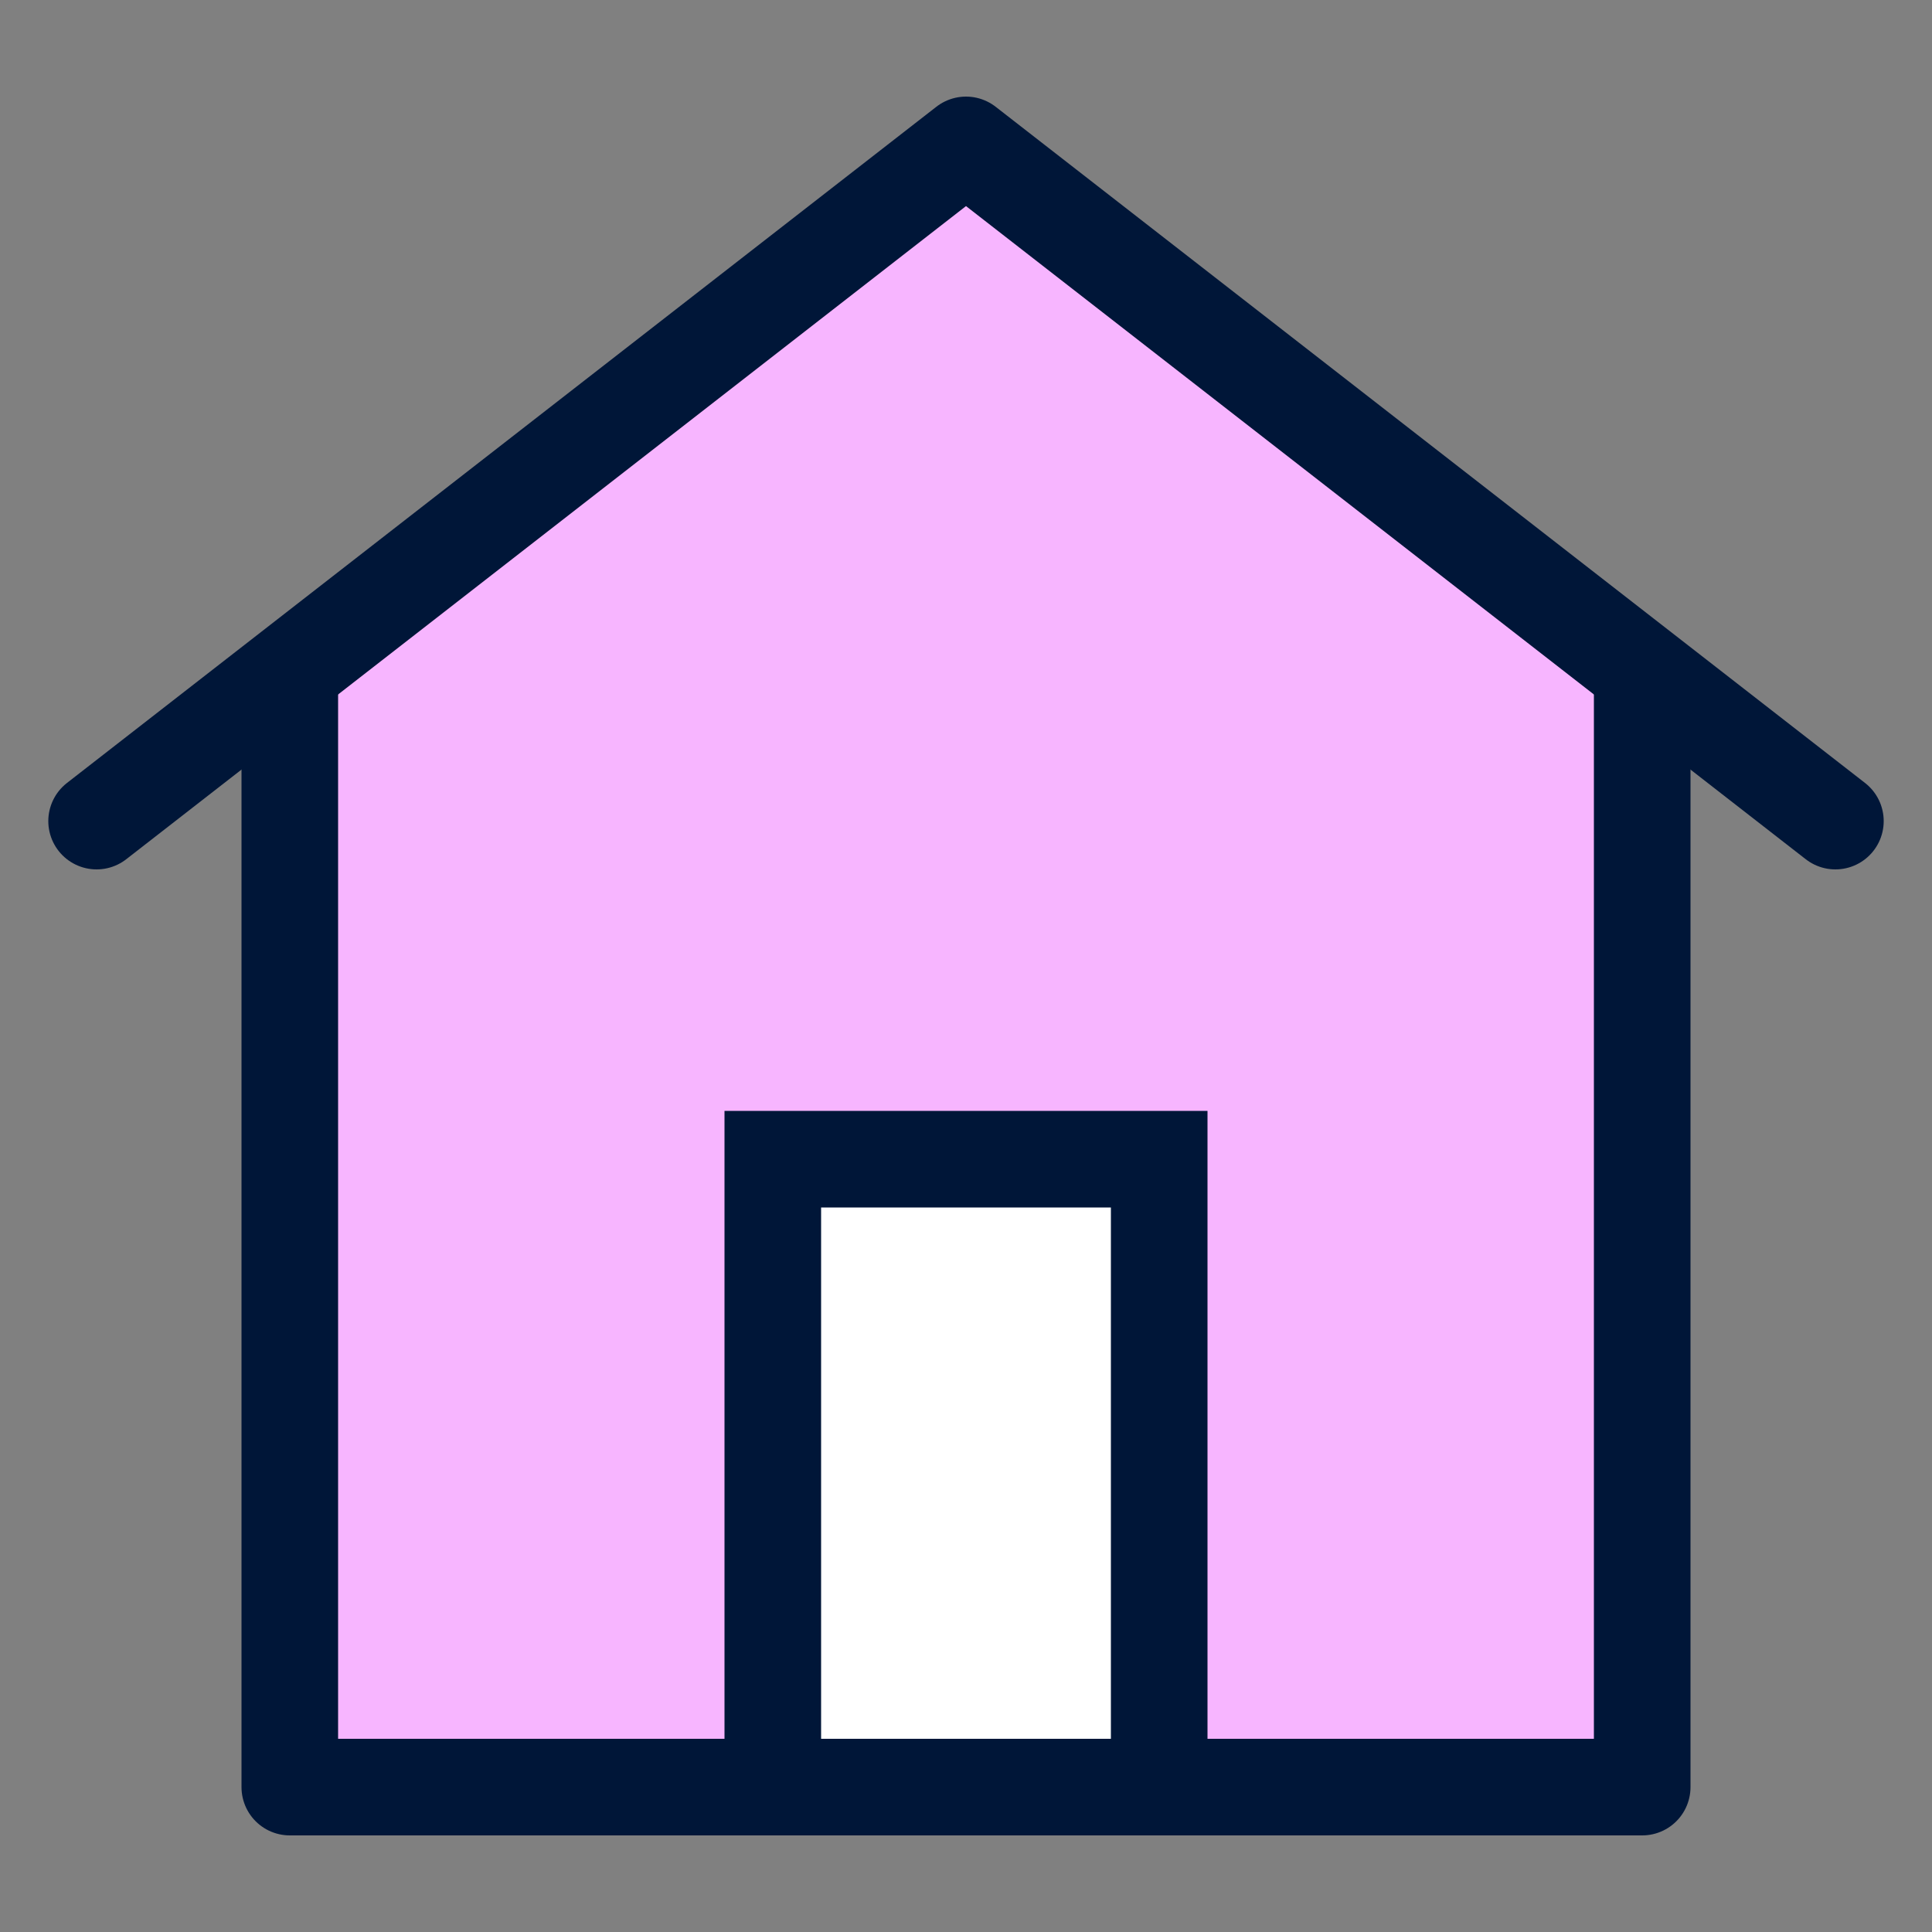 <svg width="40" height="40" viewBox="0 0 40 40" fill="none" xmlns="http://www.w3.org/2000/svg">
<rect x="0" y="0" width="40" height="40" fill="#808080" stroke="none"/>
<path d="M20 3L6 14.093V37H34V14.093L20 3Z" fill="#F7B5FF"/>
<path d="M6 15V37H34V15" stroke="#001638" stroke-width="2" stroke-linecap="square" stroke-linejoin="round"/>
<path d="M2 17L20 3L38 17" stroke="#001638" stroke-width="2" stroke-linecap="round" stroke-linejoin="round"/>
<rect x="16" y="24" width="8" height="13" fill="white" stroke="#001638" stroke-width="2"/>
</svg>
